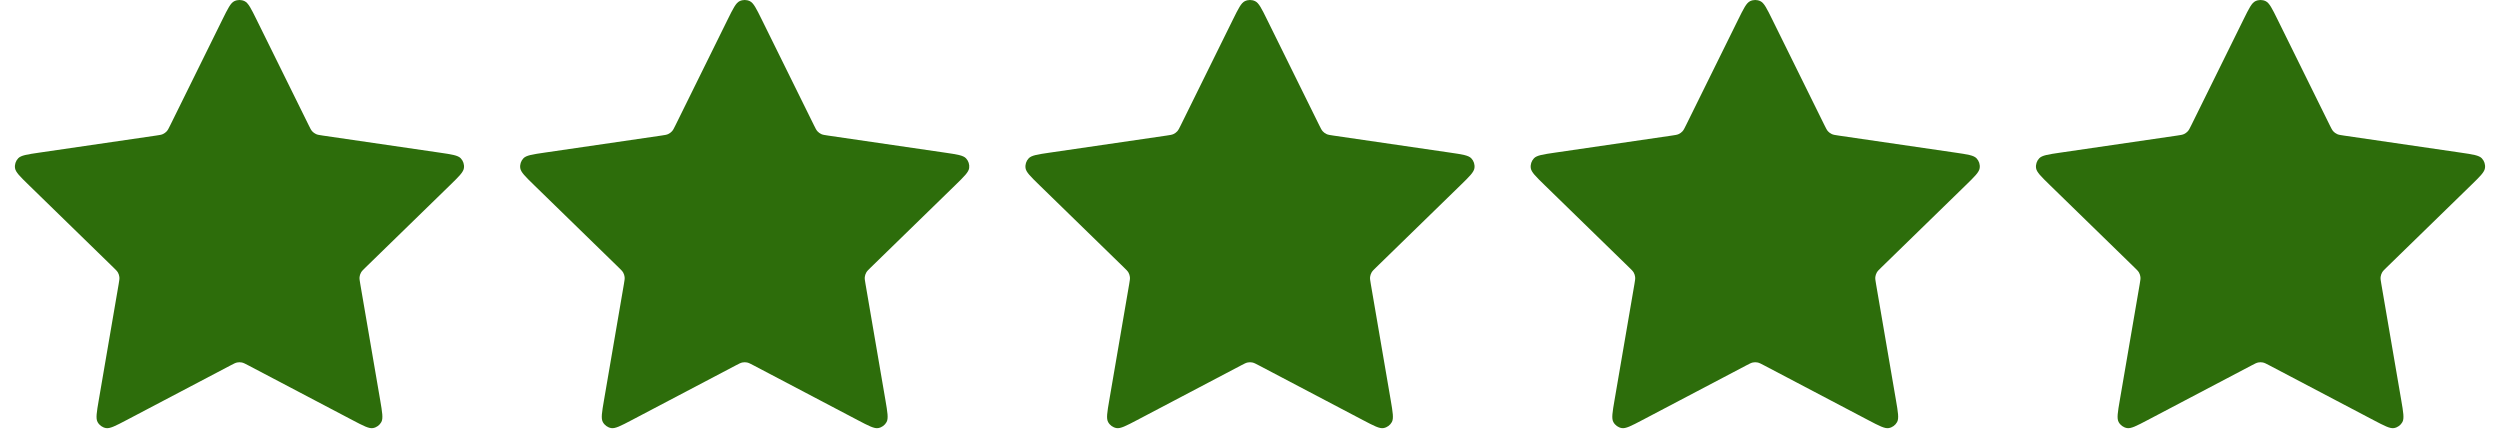 <svg xmlns="http://www.w3.org/2000/svg" fill="none" viewBox="0 0 114 20" height="20" width="114">
<path fill="#2D6D0B" d="M10.14 0.895C10.391 0.388 10.516 0.134 10.686 0.053C10.834 -0.018 11.006 -0.018 11.153 0.053C11.323 0.134 11.449 0.388 11.699 0.895L14.075 5.707C14.149 5.857 14.185 5.932 14.239 5.99C14.287 6.042 14.345 6.083 14.408 6.113C14.48 6.147 14.563 6.159 14.728 6.183L20.042 6.959C20.602 7.041 20.881 7.082 21.011 7.219C21.123 7.338 21.177 7.501 21.155 7.663C21.13 7.85 20.928 8.047 20.523 8.442L16.679 12.186C16.559 12.302 16.499 12.361 16.461 12.43C16.426 12.492 16.404 12.559 16.396 12.629C16.387 12.708 16.401 12.79 16.429 12.955L17.336 18.243C17.431 18.801 17.479 19.08 17.389 19.245C17.311 19.389 17.172 19.49 17.011 19.52C16.826 19.554 16.576 19.422 16.075 19.159L11.324 16.661C11.176 16.583 11.102 16.544 11.024 16.529C10.955 16.515 10.884 16.515 10.815 16.529C10.737 16.544 10.663 16.583 10.515 16.661L5.765 19.159C5.264 19.422 5.013 19.554 4.828 19.52C4.667 19.49 4.528 19.389 4.45 19.245C4.36 19.08 4.408 18.801 4.504 18.243L5.411 12.955C5.439 12.79 5.453 12.708 5.443 12.629C5.435 12.559 5.413 12.492 5.379 12.43C5.34 12.361 5.28 12.302 5.16 12.186L1.317 8.442C0.912 8.047 0.709 7.85 0.684 7.663C0.663 7.501 0.716 7.338 0.829 7.219C0.958 7.082 1.238 7.041 1.797 6.959L7.111 6.183C7.276 6.159 7.359 6.147 7.431 6.113C7.495 6.083 7.552 6.042 7.6 5.99C7.654 5.932 7.691 5.857 7.765 5.707L10.14 0.895Z"></path>
<path fill="#2D6D0B" d="M33.179 0.895C33.43 0.388 33.555 0.134 33.725 0.053C33.873 -0.018 34.045 -0.018 34.193 0.053C34.362 0.134 34.488 0.388 34.738 0.895L37.114 5.707C37.188 5.857 37.224 5.932 37.279 5.99C37.326 6.042 37.384 6.083 37.447 6.113C37.519 6.147 37.602 6.159 37.767 6.183L43.081 6.959C43.641 7.041 43.92 7.082 44.05 7.219C44.163 7.338 44.215 7.501 44.194 7.663C44.169 7.85 43.967 8.047 43.562 8.442L39.718 12.186C39.598 12.302 39.538 12.361 39.5 12.43C39.465 12.492 39.444 12.559 39.435 12.629C39.425 12.708 39.44 12.79 39.468 12.955L40.375 18.243C40.471 18.801 40.518 19.08 40.428 19.245C40.35 19.389 40.211 19.49 40.05 19.52C39.865 19.554 39.615 19.422 39.114 19.159L34.363 16.661C34.215 16.583 34.141 16.544 34.063 16.529C33.994 16.515 33.923 16.515 33.854 16.529C33.776 16.544 33.702 16.583 33.554 16.661L28.804 19.159C28.303 19.422 28.052 19.554 27.867 19.52C27.706 19.49 27.567 19.389 27.489 19.245C27.399 19.08 27.447 18.801 27.543 18.243L28.45 12.955C28.478 12.79 28.492 12.708 28.482 12.629C28.474 12.559 28.452 12.492 28.418 12.43C28.379 12.361 28.319 12.302 28.199 12.186L24.356 8.442C23.951 8.047 23.748 7.85 23.723 7.663C23.702 7.501 23.755 7.338 23.868 7.219C23.997 7.082 24.277 7.041 24.836 6.959L30.15 6.183C30.316 6.159 30.398 6.147 30.47 6.113C30.534 6.083 30.591 6.042 30.639 5.99C30.693 5.932 30.73 5.857 30.804 5.707L33.179 0.895Z"></path>
<path fill="#2D6D0B" d="M56.22 0.895C56.471 0.388 56.596 0.134 56.766 0.053C56.914 -0.018 57.086 -0.018 57.233 0.053C57.404 0.134 57.529 0.388 57.779 0.895L60.155 5.707C60.229 5.857 60.266 5.932 60.32 5.99C60.367 6.042 60.425 6.083 60.489 6.113C60.56 6.147 60.643 6.159 60.808 6.183L66.122 6.959C66.682 7.041 66.961 7.082 67.091 7.219C67.204 7.338 67.257 7.501 67.235 7.663C67.21 7.85 67.008 8.047 66.603 8.442L62.759 12.186C62.639 12.302 62.579 12.361 62.541 12.43C62.507 12.492 62.485 12.559 62.476 12.629C62.467 12.708 62.481 12.79 62.509 12.955L63.416 18.243C63.511 18.801 63.559 19.08 63.469 19.245C63.391 19.389 63.252 19.49 63.091 19.52C62.906 19.554 62.656 19.422 62.155 19.159L57.404 16.661C57.256 16.583 57.182 16.544 57.104 16.529C57.035 16.515 56.964 16.515 56.895 16.529C56.817 16.544 56.743 16.583 56.595 16.661L51.845 19.159C51.344 19.422 51.093 19.554 50.908 19.52C50.747 19.49 50.608 19.389 50.53 19.245C50.44 19.08 50.488 18.801 50.584 18.243L51.491 12.955C51.519 12.79 51.533 12.708 51.523 12.629C51.515 12.559 51.493 12.492 51.459 12.43C51.42 12.361 51.36 12.302 51.24 12.186L47.397 8.442C46.992 8.047 46.789 7.85 46.764 7.663C46.743 7.501 46.796 7.338 46.909 7.219C47.038 7.082 47.318 7.041 47.877 6.959L53.191 6.183C53.356 6.159 53.439 6.147 53.511 6.113C53.575 6.083 53.632 6.042 53.68 5.99C53.734 5.932 53.771 5.857 53.845 5.707L56.22 0.895Z"></path>
<path fill="#2D6D0B" d="M79.26 0.895C79.51 0.388 79.635 0.134 79.805 0.053C79.953 -0.018 80.125 -0.018 80.273 0.053C80.443 0.134 80.568 0.388 80.818 0.895L83.194 5.707C83.268 5.857 83.305 5.932 83.359 5.99C83.406 6.042 83.464 6.083 83.528 6.113C83.6 6.147 83.682 6.159 83.847 6.183L89.161 6.959C89.721 7.041 90.001 7.082 90.13 7.219C90.243 7.338 90.296 7.501 90.274 7.663C90.249 7.85 90.047 8.047 89.642 8.442L85.798 12.186C85.678 12.302 85.618 12.361 85.58 12.43C85.546 12.492 85.524 12.559 85.515 12.629C85.506 12.708 85.52 12.79 85.548 12.955L86.455 18.243C86.551 18.801 86.598 19.08 86.508 19.245C86.43 19.389 86.291 19.49 86.13 19.52C85.945 19.554 85.695 19.422 85.194 19.159L80.443 16.661C80.295 16.583 80.221 16.544 80.143 16.529C80.074 16.515 80.003 16.515 79.934 16.529C79.856 16.544 79.782 16.583 79.634 16.661L74.884 19.159C74.383 19.422 74.133 19.554 73.947 19.52C73.786 19.49 73.647 19.389 73.569 19.245C73.479 19.08 73.527 18.801 73.623 18.243L74.53 12.955C74.558 12.79 74.572 12.708 74.562 12.629C74.554 12.559 74.532 12.492 74.498 12.43C74.459 12.361 74.399 12.302 74.279 12.186L70.436 8.442C70.031 8.047 69.828 7.85 69.803 7.663C69.782 7.501 69.835 7.338 69.948 7.219C70.077 7.082 70.357 7.041 70.916 6.959L76.23 6.183C76.396 6.159 76.478 6.147 76.55 6.113C76.614 6.083 76.671 6.042 76.719 5.99C76.773 5.932 76.81 5.857 76.884 5.707L79.26 0.895Z"></path>
<path fill="#2D6D0B" d="M102.301 0.895C102.551 0.388 102.676 0.134 102.846 0.053C102.994 -0.018 103.166 -0.018 103.314 0.053C103.484 0.134 103.609 0.388 103.859 0.895L106.235 5.707C106.309 5.857 106.346 5.932 106.4 5.99C106.447 6.042 106.505 6.083 106.569 6.113C106.64 6.147 106.723 6.159 106.888 6.183L112.202 6.959C112.762 7.041 113.041 7.082 113.171 7.219C113.284 7.338 113.337 7.501 113.315 7.663C113.291 7.85 113.088 8.047 112.683 8.442L108.839 12.186C108.719 12.302 108.659 12.361 108.621 12.43C108.587 12.492 108.565 12.559 108.556 12.629C108.547 12.708 108.561 12.79 108.589 12.955L109.496 18.243C109.592 18.801 109.639 19.08 109.55 19.245C109.471 19.389 109.332 19.49 109.171 19.52C108.986 19.554 108.736 19.422 108.235 19.159L103.484 16.661C103.336 16.583 103.262 16.544 103.184 16.529C103.115 16.515 103.044 16.515 102.975 16.529C102.897 16.544 102.823 16.583 102.675 16.661L97.925 19.159C97.424 19.422 97.174 19.554 96.989 19.52C96.827 19.49 96.688 19.389 96.61 19.245C96.52 19.08 96.568 18.801 96.664 18.243L97.571 12.955C97.599 12.79 97.613 12.708 97.603 12.629C97.595 12.559 97.573 12.492 97.539 12.43C97.5 12.361 97.44 12.302 97.32 12.186L93.477 8.442C93.072 8.047 92.869 7.85 92.844 7.663C92.823 7.501 92.876 7.338 92.989 7.219C93.118 7.082 93.398 7.041 93.957 6.959L99.271 6.183C99.437 6.159 99.519 6.147 99.591 6.113C99.655 6.083 99.712 6.042 99.76 5.99C99.814 5.932 99.851 5.857 99.925 5.707L102.301 0.895Z"></path>
</svg>
